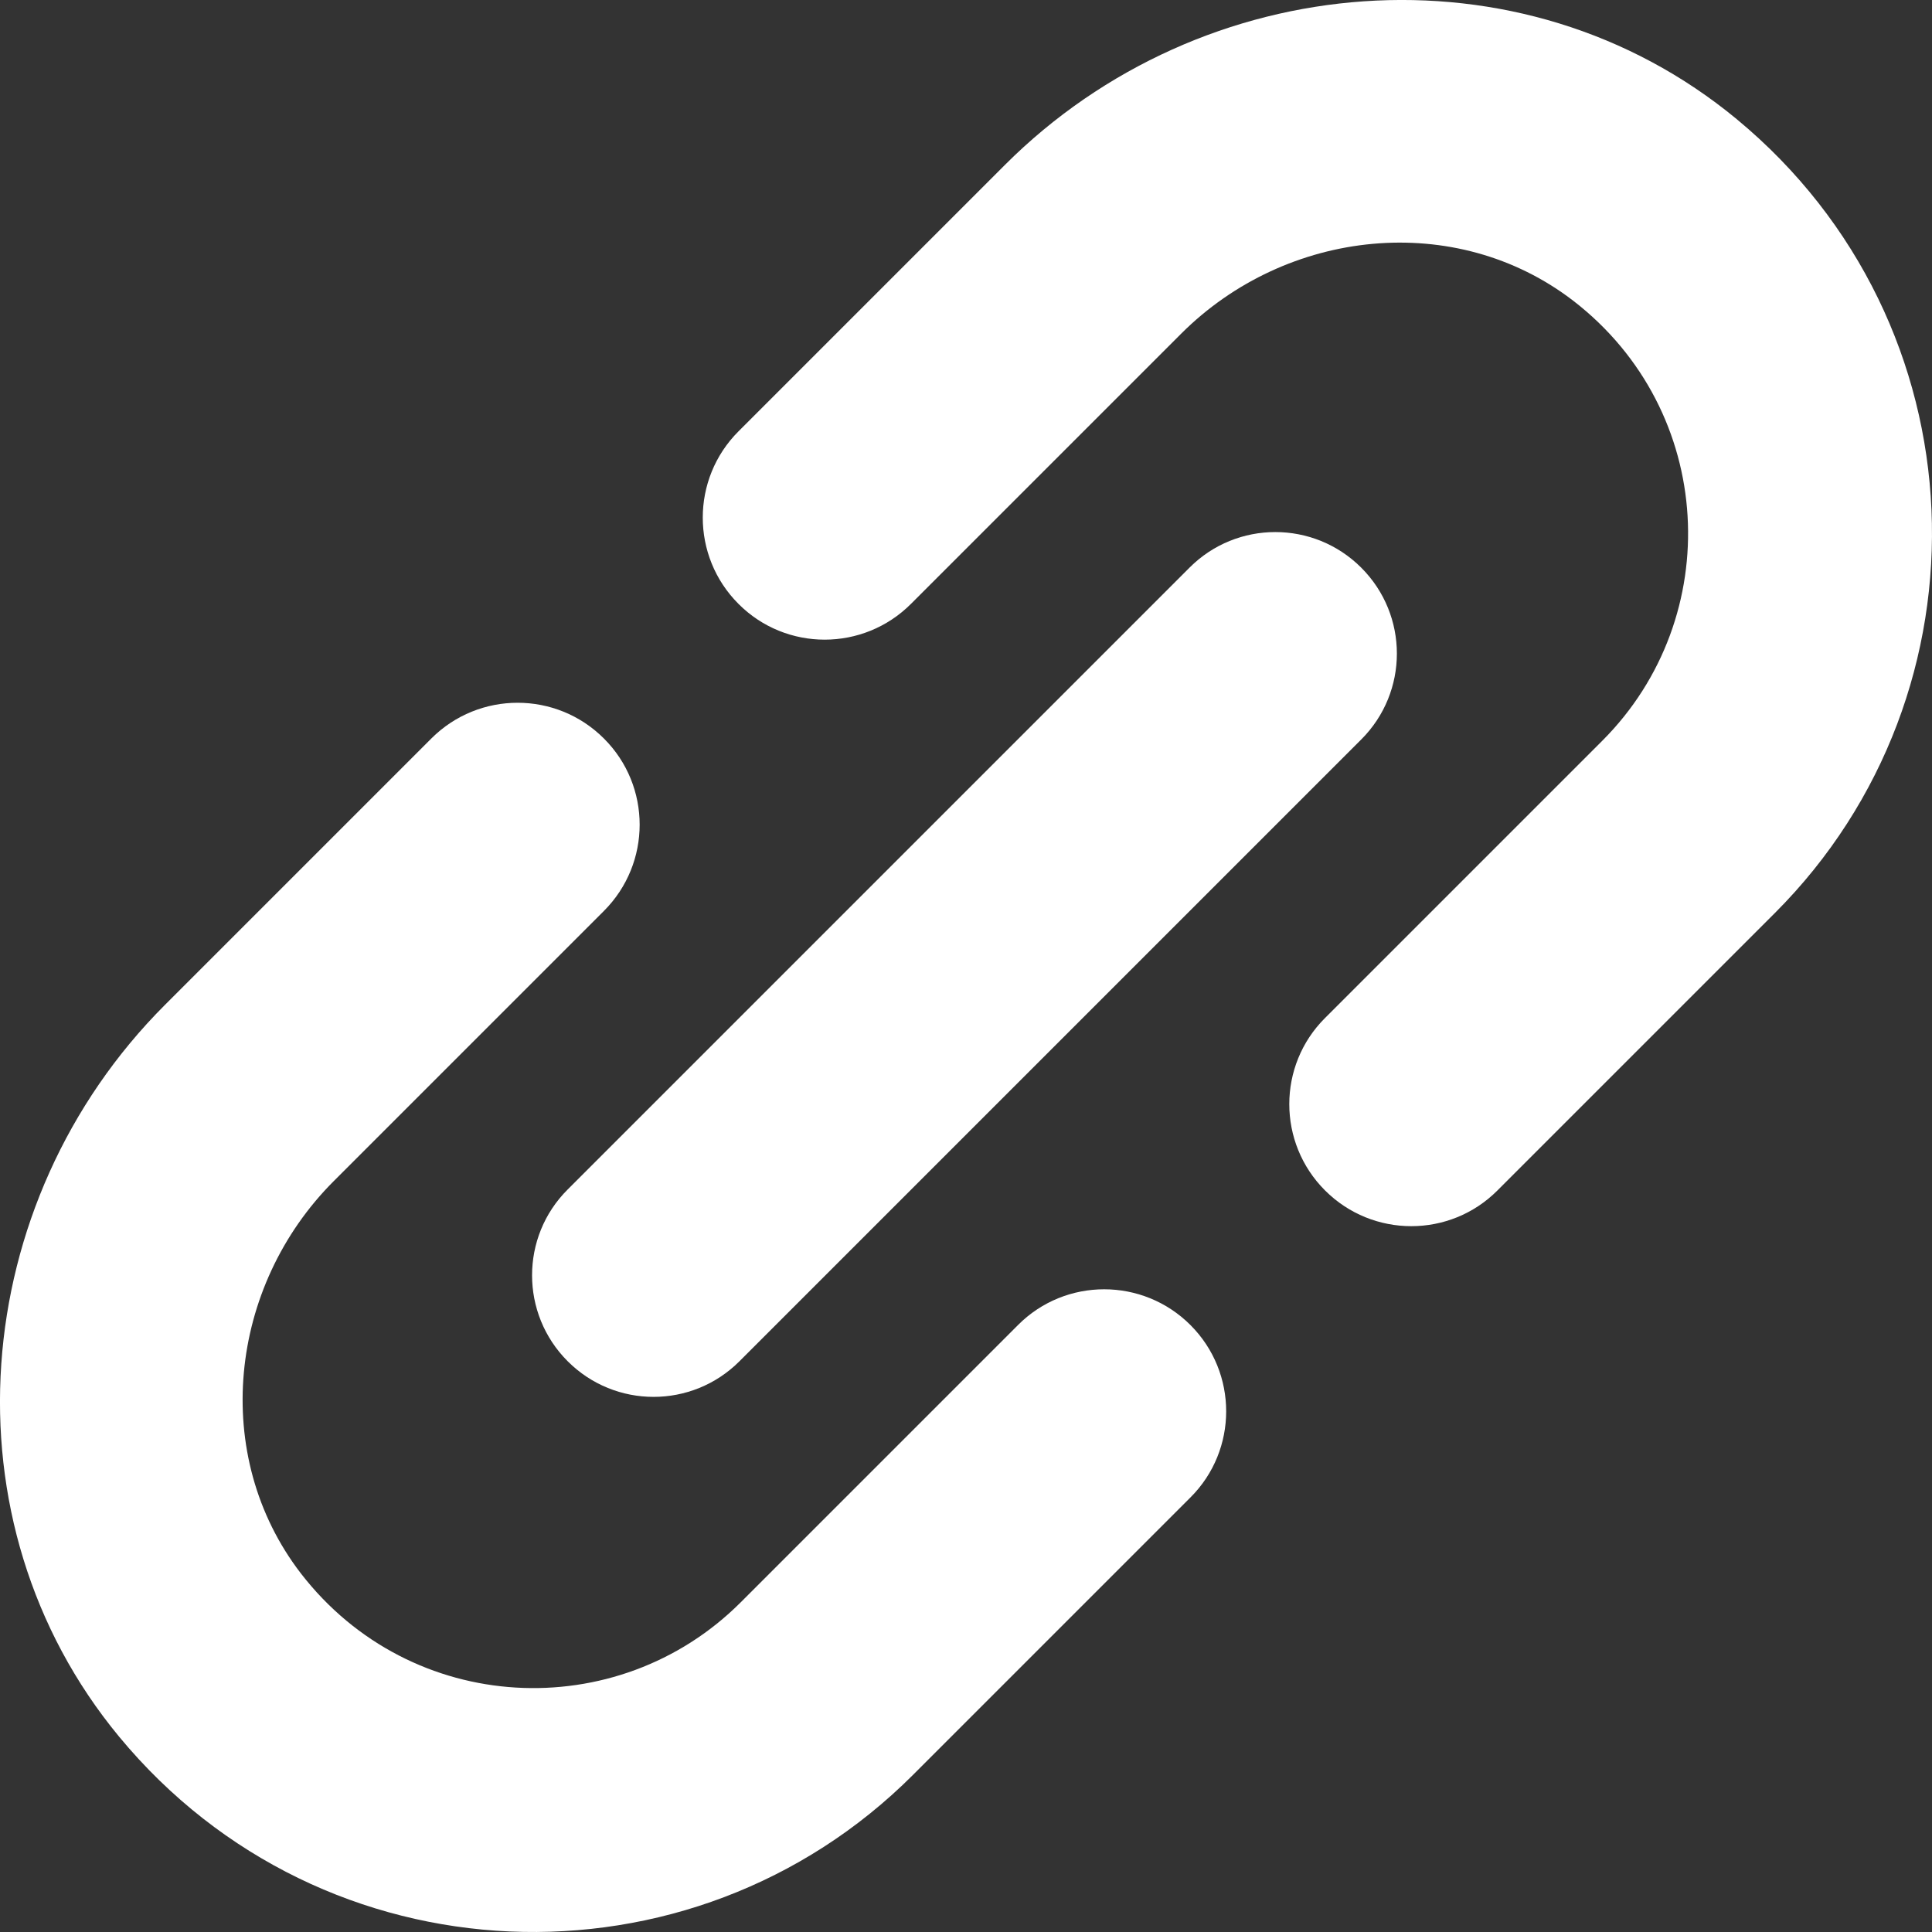 <svg width="12" height="12" viewBox="0 0 12 12" fill="none" xmlns="http://www.w3.org/2000/svg">
<rect x="0" y="0" width="12" height="12" fill="#333333" stroke="none"/>
<path d="M1.869 9.773C1.306 9.042 1.419 7.99 2.073 7.336L3.751 5.658C4.047 5.362 4.047 4.882 3.751 4.587C3.455 4.291 2.975 4.291 2.679 4.587L1.025 6.241C-0.201 7.467 -0.366 9.449 0.74 10.787C2.009 12.321 4.295 12.4 5.671 11.024L7.394 9.301C7.69 9.006 7.69 8.526 7.394 8.23C7.098 7.934 6.618 7.934 6.323 8.23L4.6 9.953C3.834 10.718 2.553 10.658 1.869 9.773Z" fill="white"/>
<path d="M6.241 1.025L4.587 2.679C4.291 2.975 4.291 3.455 4.587 3.751C4.882 4.047 5.362 4.047 5.658 3.751L7.336 2.073C7.99 1.419 9.042 1.306 9.773 1.869C10.658 2.553 10.718 3.834 9.953 4.6L8.23 6.323C7.934 6.618 7.934 7.098 8.23 7.394C8.526 7.69 9.006 7.69 9.301 7.394L11.024 5.671C12.4 4.295 12.321 2.009 10.787 0.74C9.449 -0.366 7.467 -0.201 6.241 1.025Z" fill="white"/>
<path d="M7.388 3.526L3.526 7.388C3.231 7.682 3.231 8.16 3.526 8.455C3.821 8.75 4.298 8.75 4.593 8.455L8.455 4.593C8.75 4.298 8.75 3.821 8.455 3.526C8.16 3.231 7.682 3.231 7.388 3.526Z" fill="white"/>
</svg>
